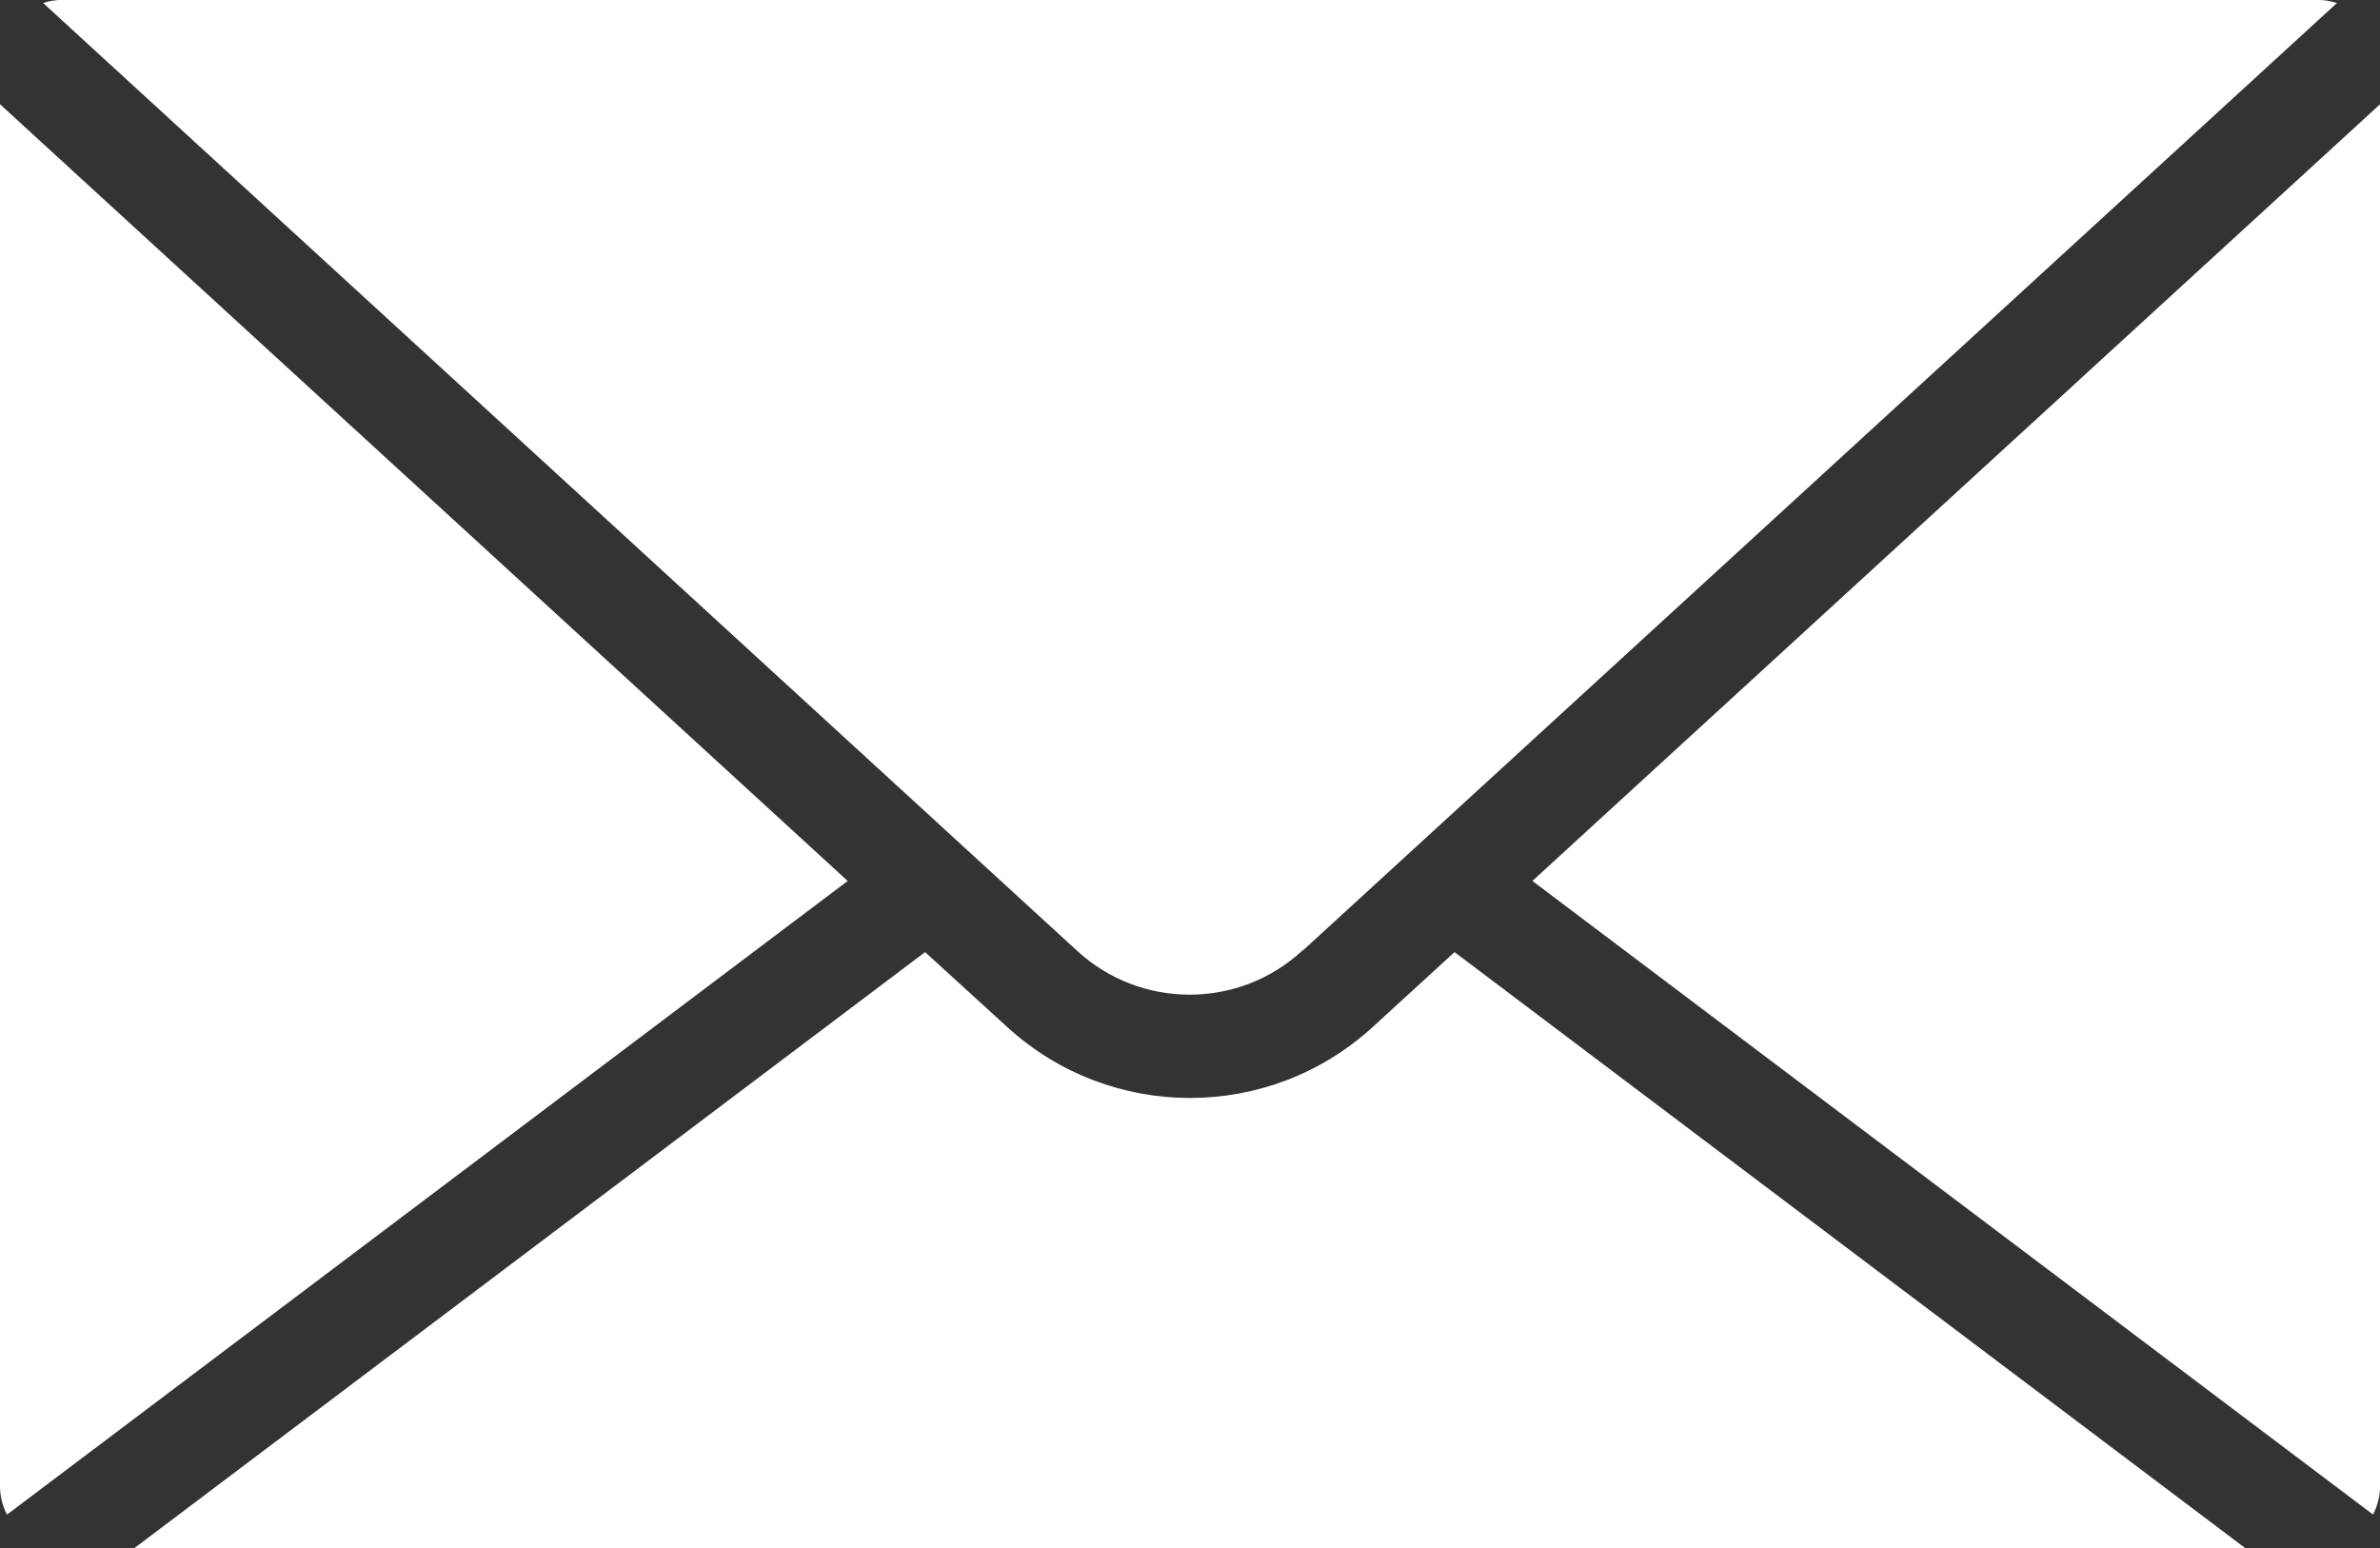 <?xml version="1.0" encoding="UTF-8"?>
<svg id="Layer_1" xmlns="http://www.w3.org/2000/svg" xmlns:xlink="http://www.w3.org/1999/xlink" version="1.1" viewBox="0 0 300 195.155">
  <rect x="0" y="0" width="300" height="195.155" fill="#333333" stroke="none"/>
  <!-- Generator: Adobe Illustrator 29.8.2, SVG Export Plug-In . SVG Version: 2.1.1 Build 3)  -->
  <defs>
    <style>
      .st0 {
        fill: none;
      }

      .st1 {
        fill: #fff;
      }

      .st2 {
        clip-path: url(#clippath);
      }
    </style>
    <clipPath id="clippath">
      <rect class="st0" width="300" height="195.155"/>
    </clipPath>
  </defs>
  <g class="st2">
    <g id="Group_6342-2">
      <path id="Path_10983" class="st1" d="M0,13.138v174.145c-.004,1.264.298,2.509.879,3.631l105.972-79.872L0,13.138Z"/>
      <path id="Path_10984" class="st1" d="M173.038,129.445c-13.044,11.934-33.042,11.934-46.086,0l-10.345-9.435L16.935,195.134h266.079l-99.672-75.124-10.303,9.435Z"/>
      <path id="Path_10985" class="st1" d="M164.245,119.793L294.569.383c-.778-.257-1.591-.39-2.41-.393H7.841c-.819-0-1.632.129-2.41.383l130.283,119.421c8.035,7.44,20.444,7.44,28.479,0"/>
      <path id="Path_10986" class="st1" d="M299.121,190.903c.583-1.118.888-2.36.89-3.621V13.137l-106.852,97.903,105.962,79.862Z"/>
    </g>
  </g>
</svg>